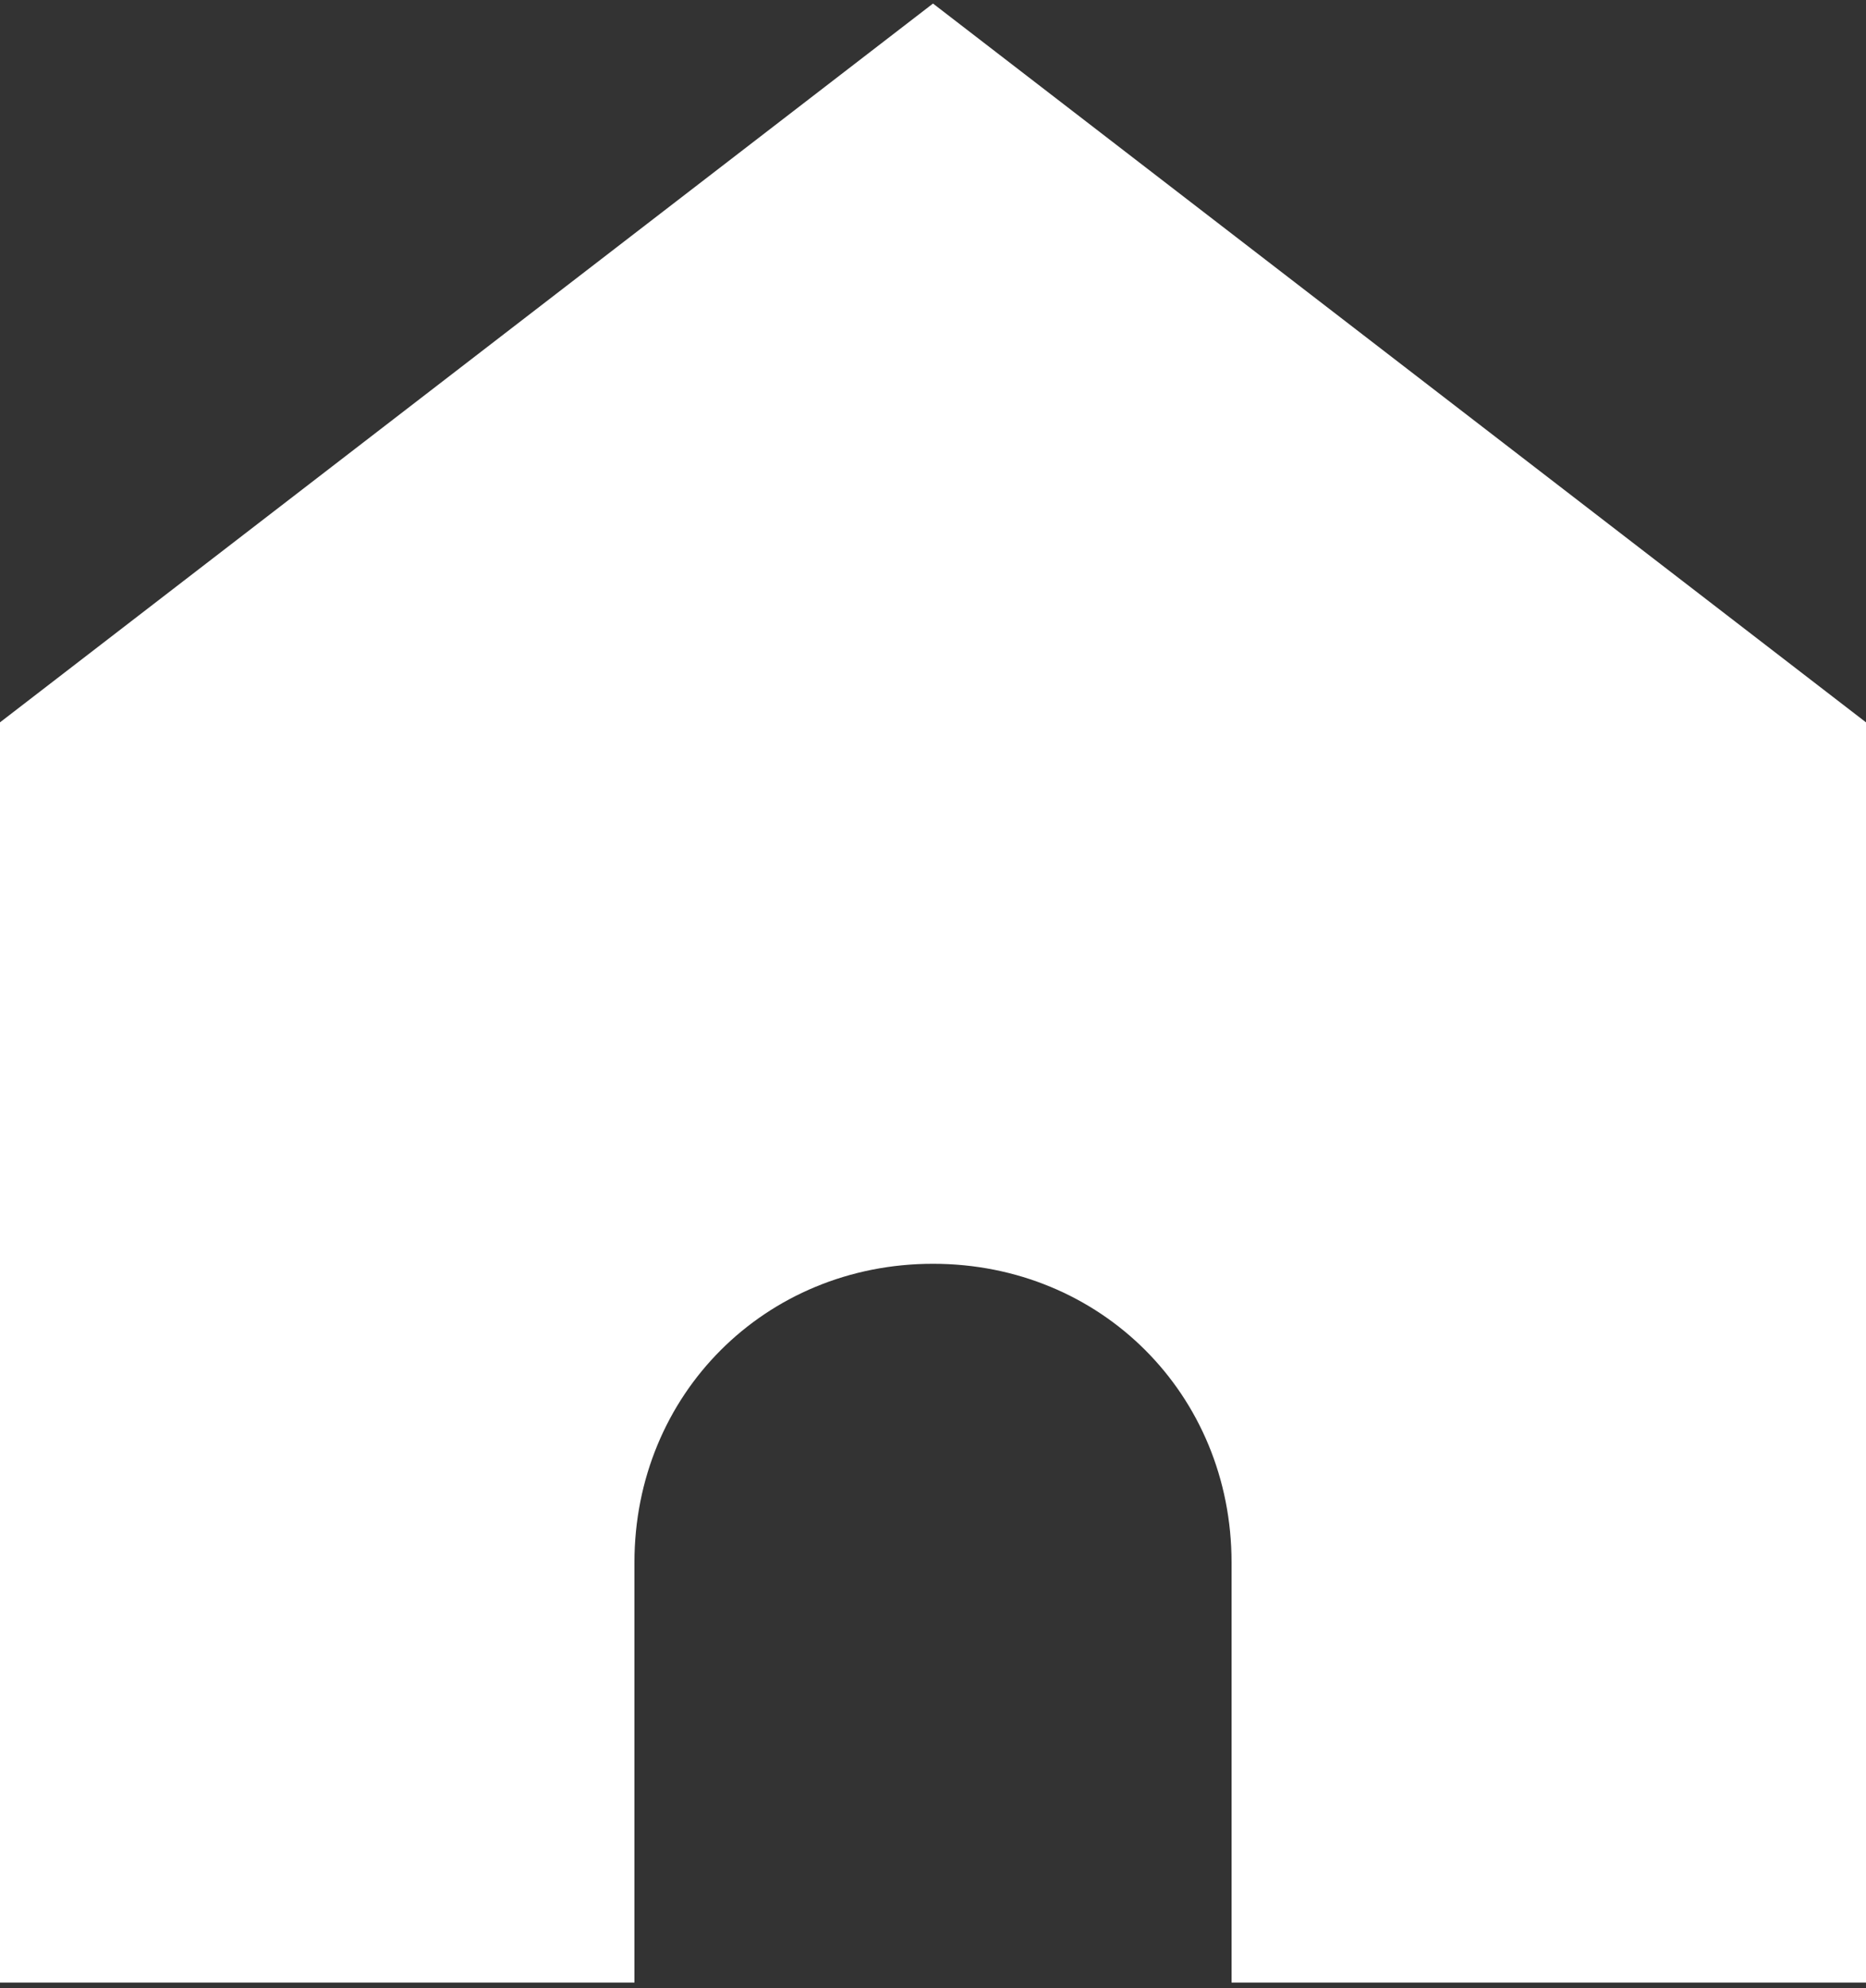 <?xml version="1.0" encoding="utf-8"?>
<!-- Generator: Adobe Illustrator 20.1.0, SVG Export Plug-In . SVG Version: 6.00 Build 0)  -->
<svg version="1.1" id="レイヤー_1" xmlns="http://www.w3.org/2000/svg" xmlns:xlink="http://www.w3.org/1999/xlink" x="0px"
	 y="0px" width="20px" height="21.3px" viewBox="0 0 20 21.3" style="enable-background:new 0 0 20 21.3;" xml:space="preserve">
<rect x="0" y="0" width="20" height="21.3" fill="#333333" stroke="none"/>
<style type="text/css">
	.st0{fill:#FFFFFF;}
</style>
<g transform="translate(0,-952.362)">
	<path class="st0" d="M10,952.4l-10,7.7v13.5h6.8v-4.5c0-1.8,1.4-3.2,3.2-3.2s3.2,1.4,3.2,3.2v4.5H20v-13.5L10,952.4z"/>
</g>
<g>
</g>
<g>
</g>
<g>
</g>
<g>
</g>
<g>
</g>
<g>
</g>
</svg>
